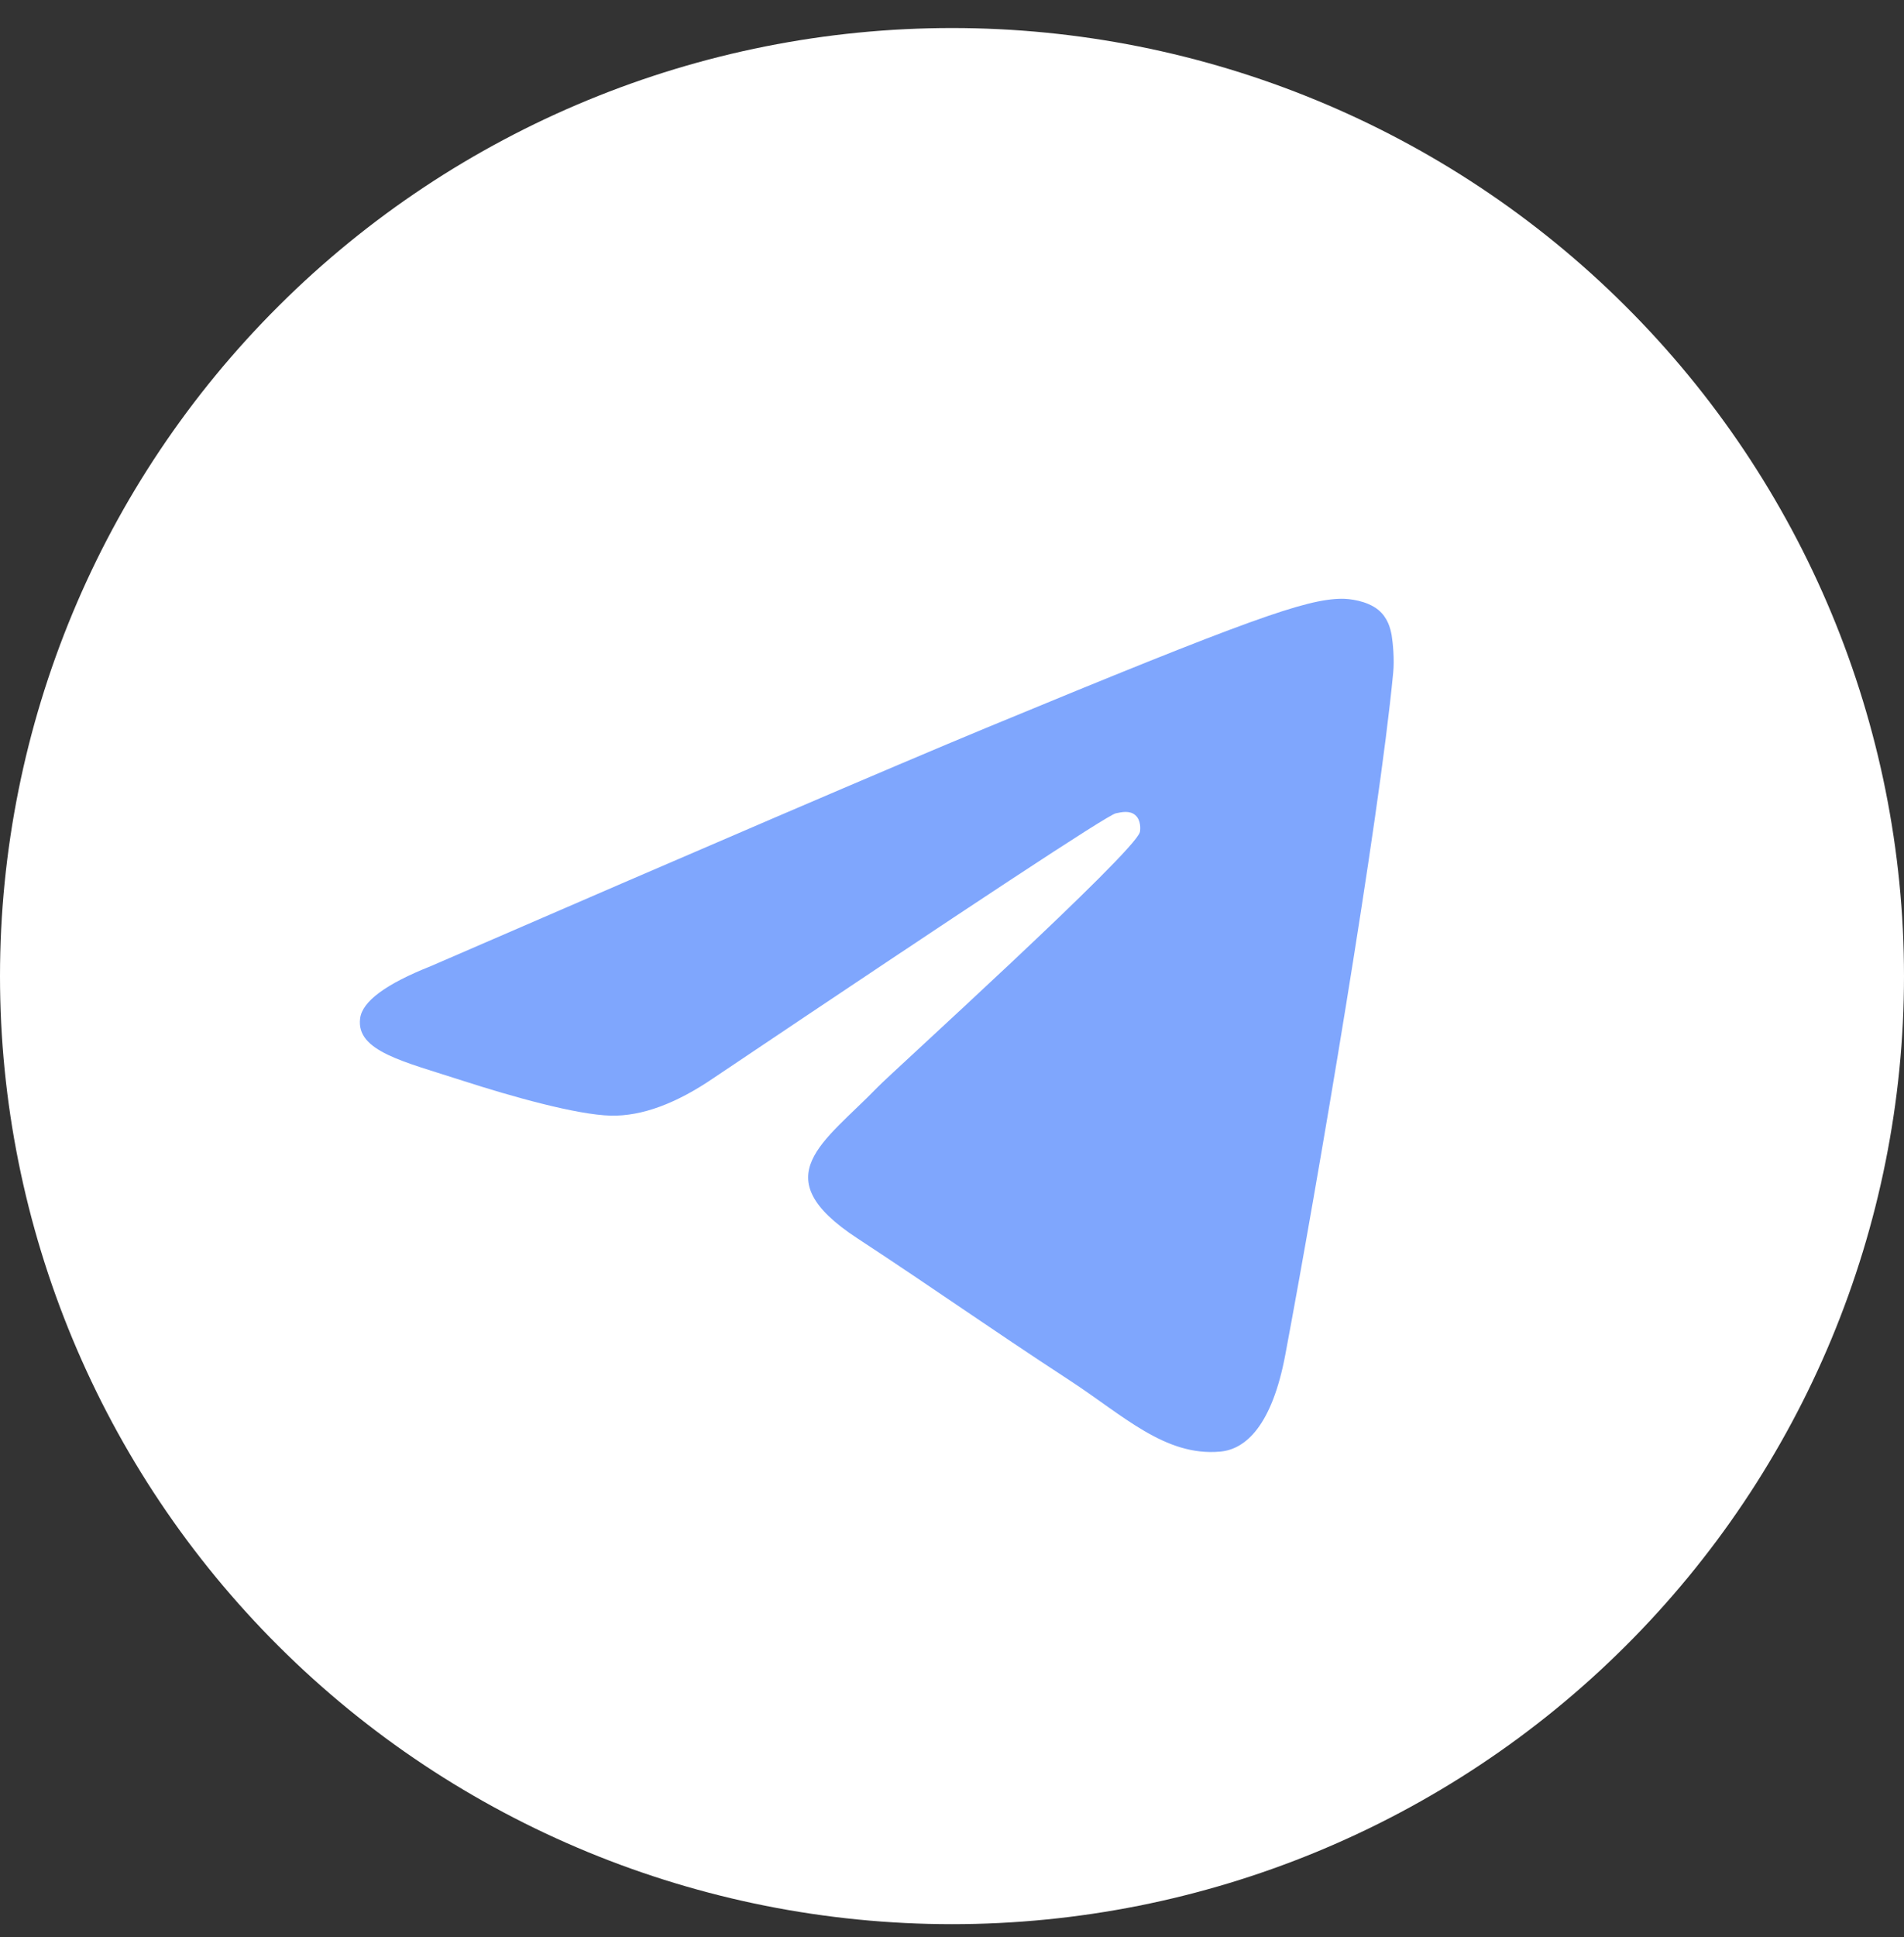 <svg width="59" height="60" viewBox="0 0 59 60" fill="none" xmlns="http://www.w3.org/2000/svg">
<rect x="0" y="0" width="59" height="60" fill="#333333" stroke="none"/>
<path d="M29.5 0.868C21.678 0.868 14.169 3.963 8.643 9.468C3.11 14.975 0.002 22.443 0 30.231C0 38.016 3.111 45.489 8.643 50.994C14.169 56.499 21.678 59.594 29.5 59.594C37.322 59.594 44.831 56.499 50.357 50.994C55.889 45.489 59 38.016 59 30.231C59 22.447 55.889 14.973 50.357 9.468C44.831 3.963 37.322 0.868 29.5 0.868Z" fill="white"/>
<path d="M13.353 29.921C21.954 26.192 27.689 23.733 30.555 22.545C38.751 19.154 40.452 18.564 41.563 18.544C41.807 18.541 42.351 18.601 42.706 18.886C43.001 19.127 43.084 19.453 43.125 19.681C43.162 19.91 43.213 20.431 43.171 20.837C42.729 25.48 40.807 36.748 39.83 41.948C39.419 44.148 38.603 44.886 37.815 44.958C36.101 45.115 34.801 43.831 33.141 42.749C30.546 41.055 29.081 40.001 26.559 38.347C23.646 36.437 25.536 35.387 27.195 33.671C27.629 33.222 35.179 26.388 35.322 25.768C35.34 25.69 35.358 25.401 35.183 25.249C35.013 25.096 34.759 25.149 34.575 25.19C34.312 25.249 30.168 27.978 22.13 33.376C20.954 34.181 19.889 34.573 18.931 34.553C17.88 34.53 15.852 33.96 14.344 33.473C12.501 32.875 11.03 32.559 11.159 31.543C11.224 31.015 11.957 30.474 13.353 29.921Z" fill="#7FA6FD"/>
</svg>
